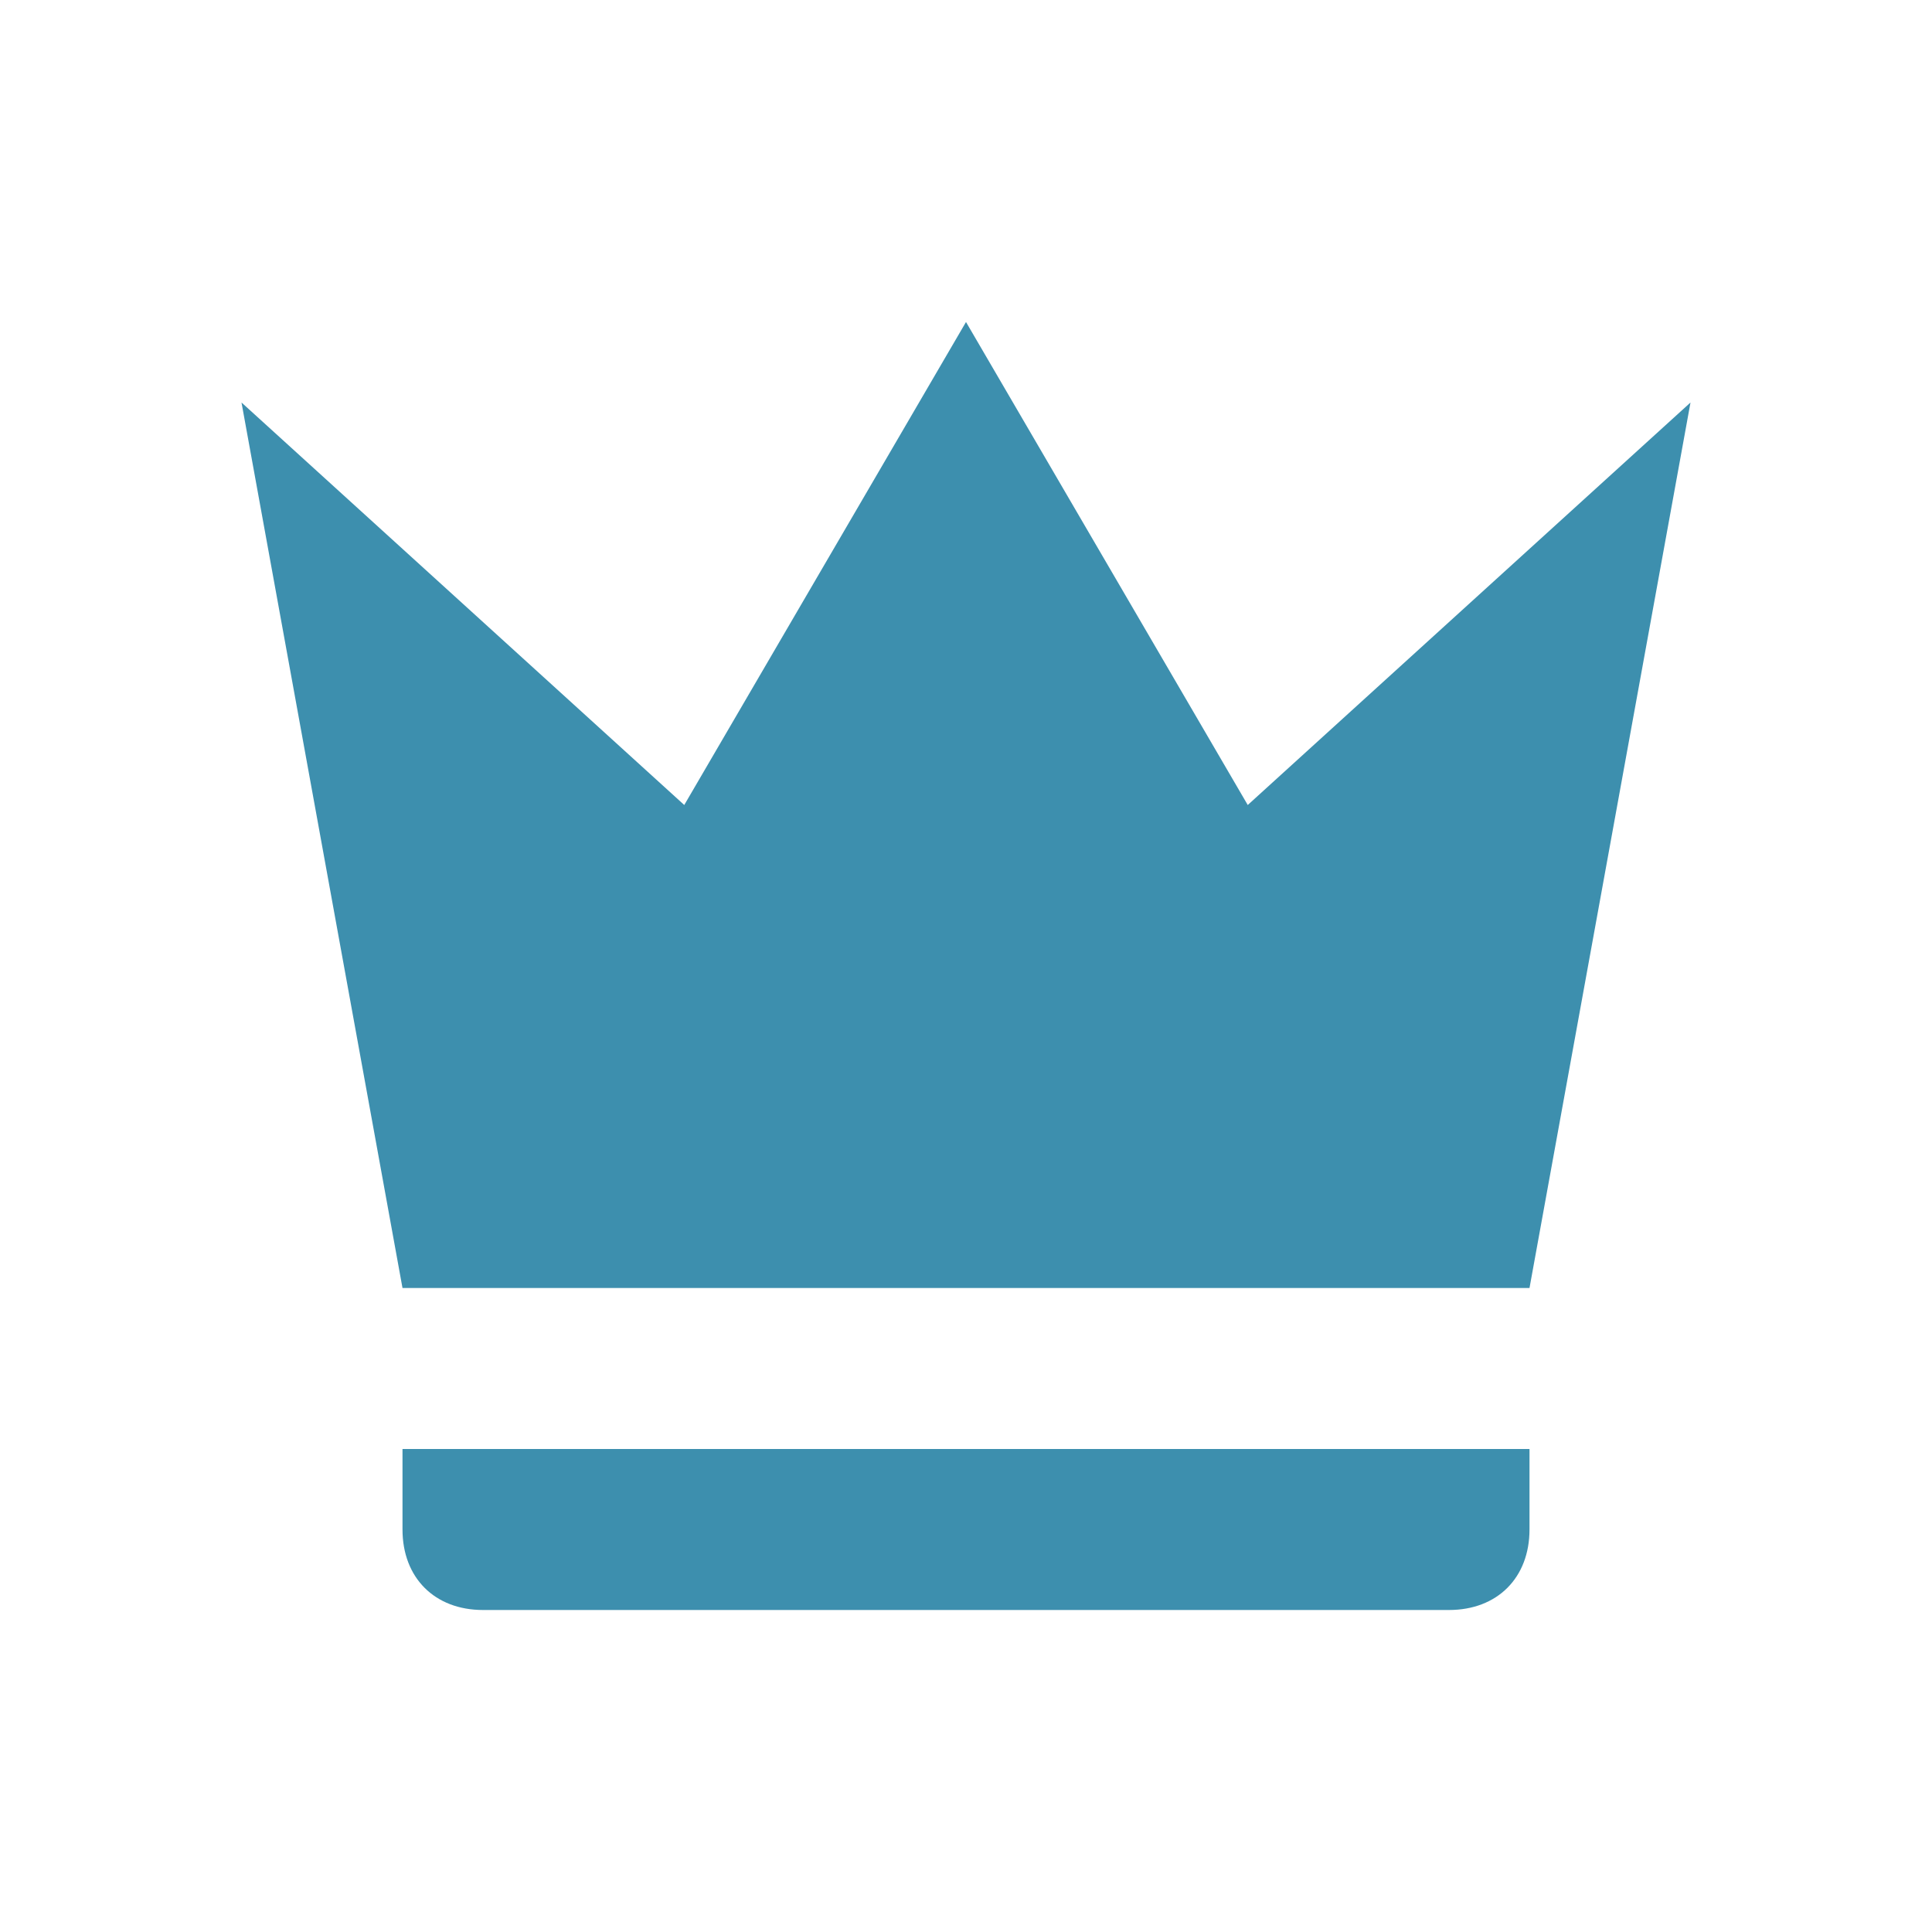 <svg width="117" height="117" viewBox="0 0 117 117" fill="none" xmlns="http://www.w3.org/2000/svg"><path d="M24.375 78L14.625 24.375L41.438 48.75L58.5 19.5L75.562 48.75L102.375 24.375L92.625 78H24.375ZM92.625 92.625C92.625 95.55 90.675 97.5 87.75 97.5H29.25C26.325 97.5 24.375 95.55 24.375 92.625V87.75H92.625V92.625Z" fill="#3D8FAE"/></svg>
